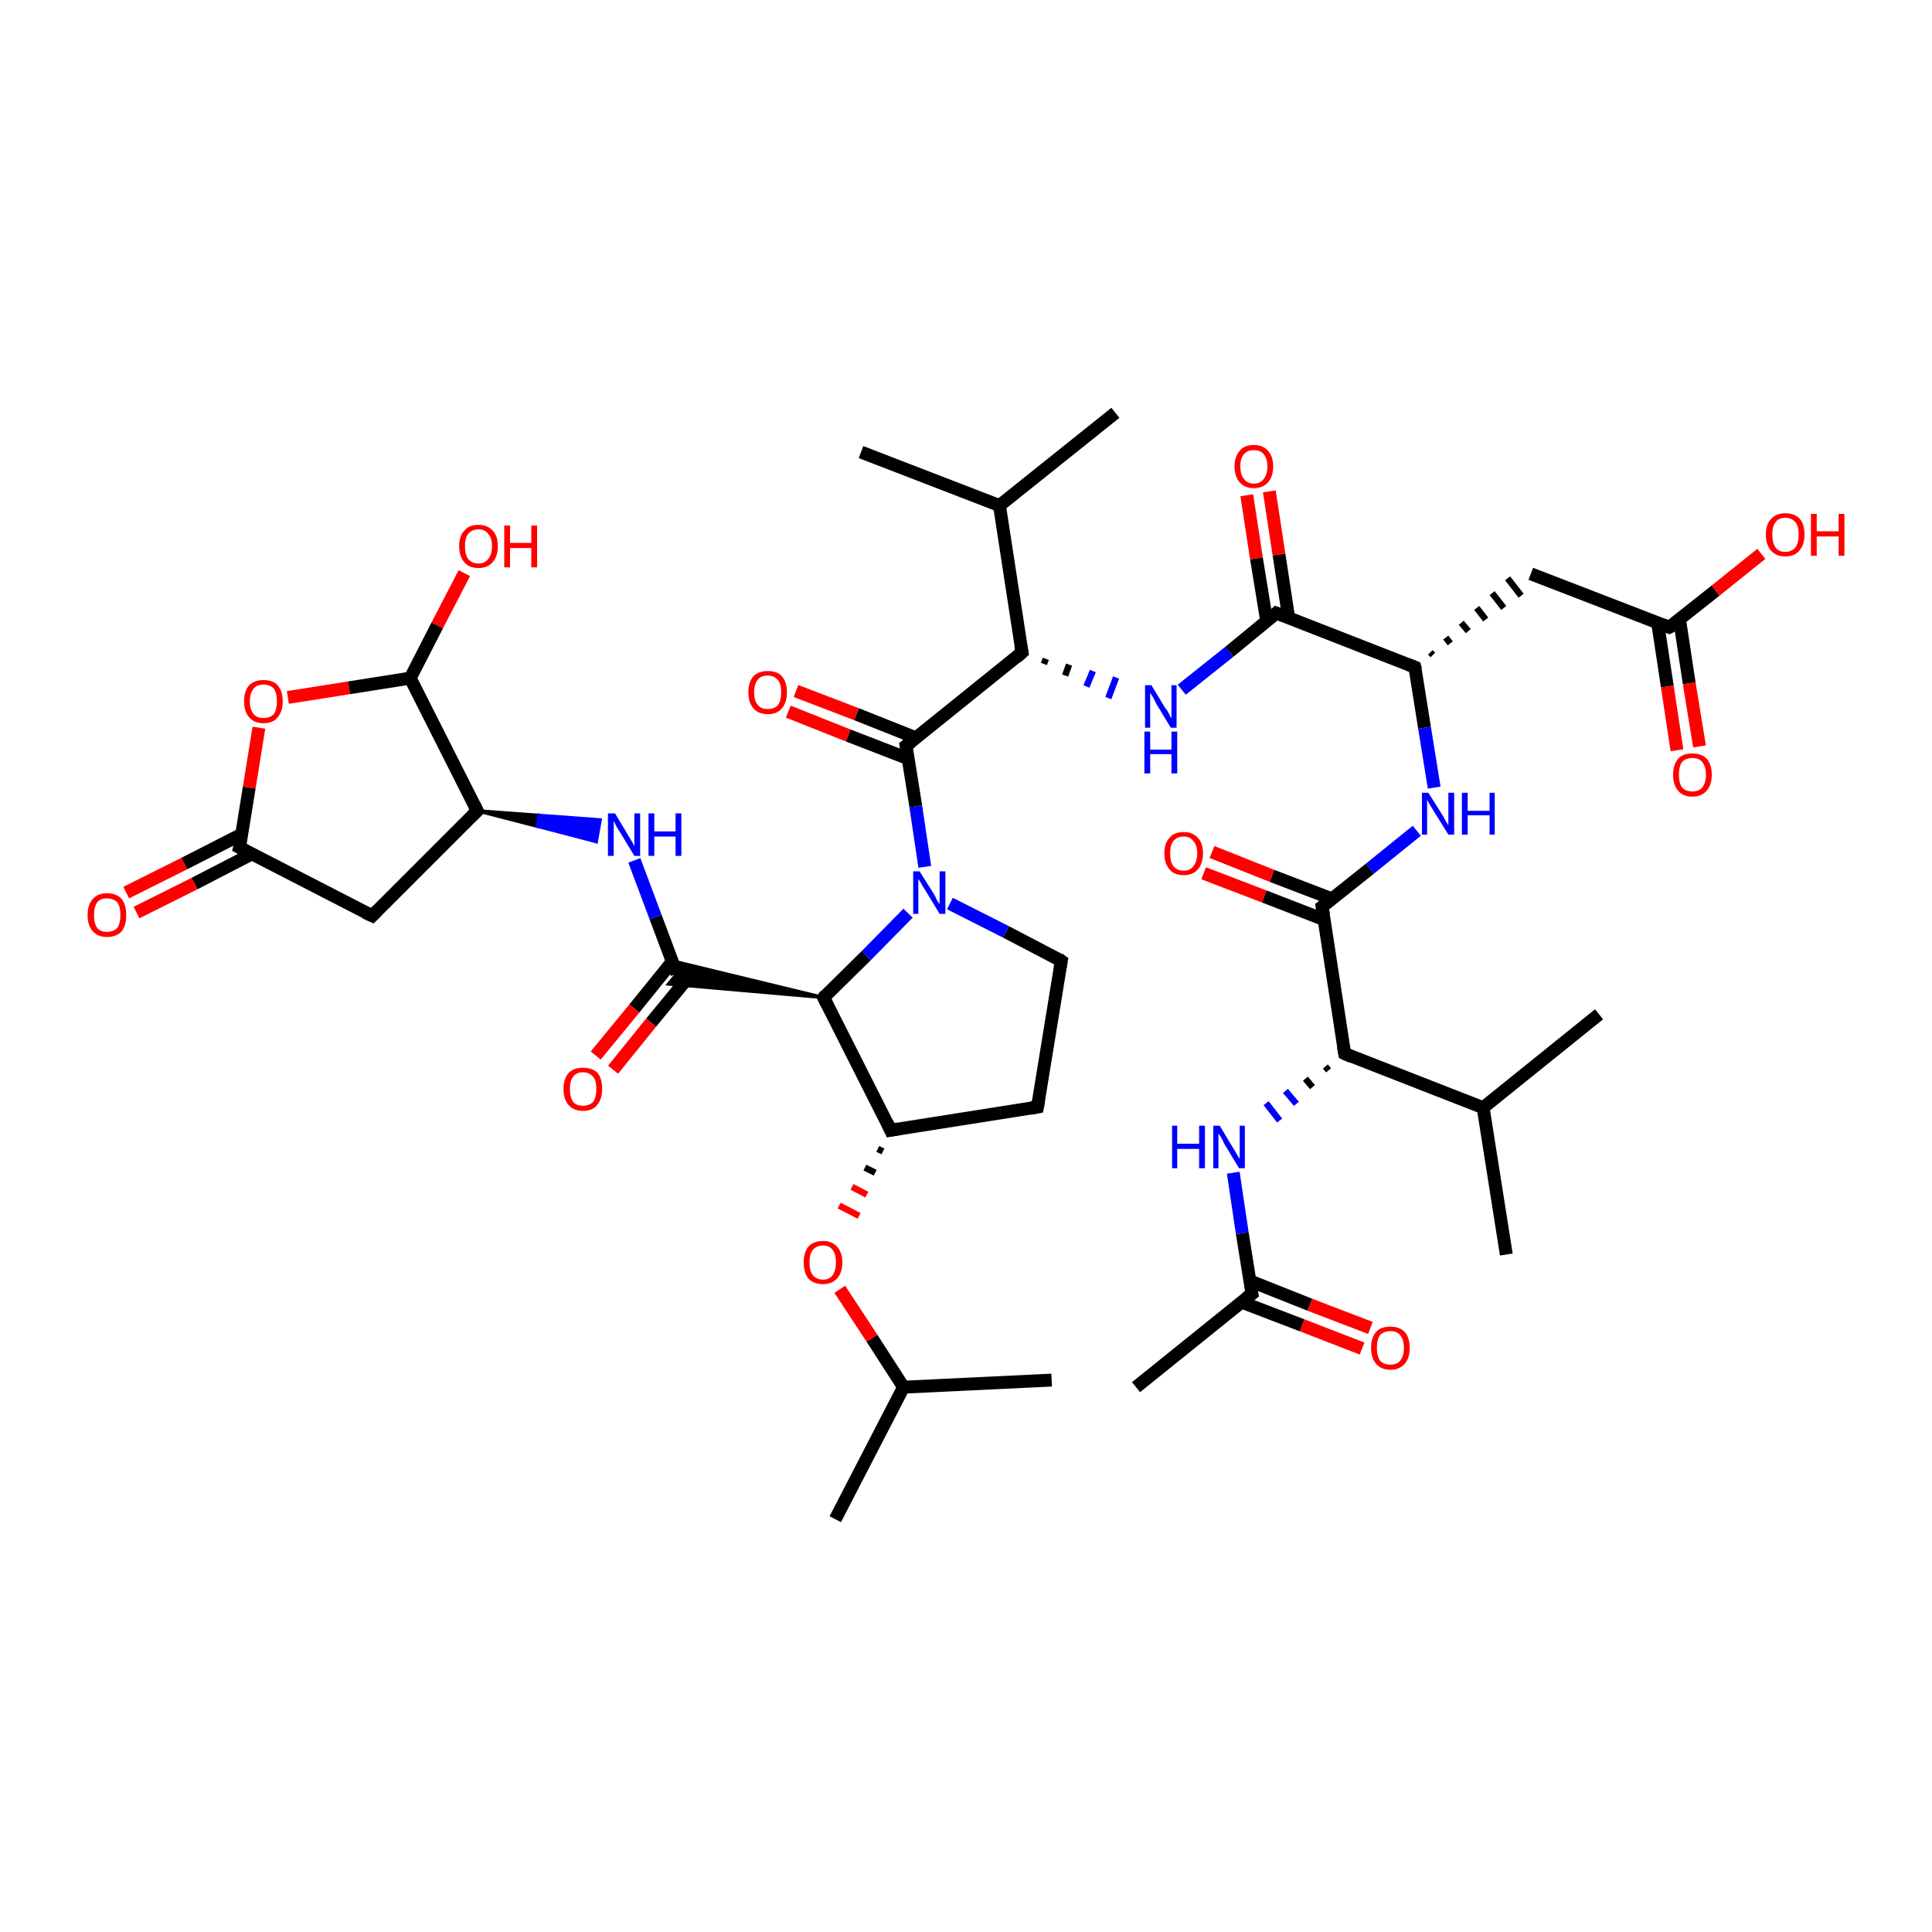 <?xml version='1.0' encoding='iso-8859-1'?>
<svg version='1.1' baseProfile='full'
              xmlns='http://www.w3.org/2000/svg'
                      xmlns:rdkit='http://www.rdkit.org/xml'
                      xmlns:xlink='http://www.w3.org/1999/xlink'
                  xml:space='preserve'
width='300px' height='300px' viewBox='0 0 300 300'>
<!-- END OF HEADER -->
<rect style='opacity:1.0;fill:#FFFFFF;stroke:none' width='300.0' height='300.0' x='0.0' y='0.0'> </rect>
<path class='bond-0 atom-0 atom-1' d='M 129.7,235.9 L 140.3,215.4' style='fill:none;fill-rule:evenodd;stroke:#000000;stroke-width:2.0px;stroke-linecap:butt;stroke-linejoin:miter;stroke-opacity:1' />
<path class='bond-1 atom-1 atom-2' d='M 140.3,215.4 L 163.3,214.3' style='fill:none;fill-rule:evenodd;stroke:#000000;stroke-width:2.0px;stroke-linecap:butt;stroke-linejoin:miter;stroke-opacity:1' />
<path class='bond-2 atom-1 atom-3' d='M 140.3,215.4 L 135.4,207.8' style='fill:none;fill-rule:evenodd;stroke:#000000;stroke-width:2.0px;stroke-linecap:butt;stroke-linejoin:miter;stroke-opacity:1' />
<path class='bond-2 atom-1 atom-3' d='M 135.4,207.8 L 130.4,200.2' style='fill:none;fill-rule:evenodd;stroke:#FF0000;stroke-width:2.0px;stroke-linecap:butt;stroke-linejoin:miter;stroke-opacity:1' />
<path class='bond-3 atom-4 atom-3' d='M 136.3,178.4 L 137.1,178.8' style='fill:none;fill-rule:evenodd;stroke:#000000;stroke-width:1.0px;stroke-linecap:butt;stroke-linejoin:miter;stroke-opacity:1' />
<path class='bond-3 atom-4 atom-3' d='M 134.3,181.3 L 135.9,182.1' style='fill:none;fill-rule:evenodd;stroke:#000000;stroke-width:1.0px;stroke-linecap:butt;stroke-linejoin:miter;stroke-opacity:1' />
<path class='bond-3 atom-4 atom-3' d='M 132.3,184.3 L 134.6,185.5' style='fill:none;fill-rule:evenodd;stroke:#FF0000;stroke-width:1.0px;stroke-linecap:butt;stroke-linejoin:miter;stroke-opacity:1' />
<path class='bond-3 atom-4 atom-3' d='M 130.3,187.2 L 133.4,188.8' style='fill:none;fill-rule:evenodd;stroke:#FF0000;stroke-width:1.0px;stroke-linecap:butt;stroke-linejoin:miter;stroke-opacity:1' />
<path class='bond-4 atom-4 atom-5' d='M 138.3,175.5 L 161.1,171.9' style='fill:none;fill-rule:evenodd;stroke:#000000;stroke-width:2.0px;stroke-linecap:butt;stroke-linejoin:miter;stroke-opacity:1' />
<path class='bond-5 atom-5 atom-6' d='M 161.1,171.9 L 164.8,149.2' style='fill:none;fill-rule:evenodd;stroke:#000000;stroke-width:2.0px;stroke-linecap:butt;stroke-linejoin:miter;stroke-opacity:1' />
<path class='bond-6 atom-6 atom-7' d='M 164.8,149.2 L 156.2,144.7' style='fill:none;fill-rule:evenodd;stroke:#000000;stroke-width:2.0px;stroke-linecap:butt;stroke-linejoin:miter;stroke-opacity:1' />
<path class='bond-6 atom-6 atom-7' d='M 156.2,144.7 L 147.5,140.3' style='fill:none;fill-rule:evenodd;stroke:#0000FF;stroke-width:2.0px;stroke-linecap:butt;stroke-linejoin:miter;stroke-opacity:1' />
<path class='bond-7 atom-7 atom-8' d='M 141.0,141.8 L 134.5,148.4' style='fill:none;fill-rule:evenodd;stroke:#0000FF;stroke-width:2.0px;stroke-linecap:butt;stroke-linejoin:miter;stroke-opacity:1' />
<path class='bond-7 atom-7 atom-8' d='M 134.5,148.4 L 127.9,154.9' style='fill:none;fill-rule:evenodd;stroke:#000000;stroke-width:2.0px;stroke-linecap:butt;stroke-linejoin:miter;stroke-opacity:1' />
<path class='bond-8 atom-8 atom-9' d='M 127.9,154.9 L 103.8,152.8 L 105.1,151.2 Z' style='fill:#000000;fill-rule:evenodd;fill-opacity:1;stroke:#000000;stroke-width:0.5px;stroke-linecap:butt;stroke-linejoin:miter;stroke-opacity:1;' />
<path class='bond-8 atom-8 atom-9' d='M 127.9,154.9 L 105.1,151.2 L 104.4,149.2 Z' style='fill:#000000;fill-rule:evenodd;fill-opacity:1;stroke:#000000;stroke-width:0.5px;stroke-linecap:butt;stroke-linejoin:miter;stroke-opacity:1;' />
<path class='bond-9 atom-9 atom-10' d='M 104.4,149.3 L 98.5,156.6' style='fill:none;fill-rule:evenodd;stroke:#000000;stroke-width:2.0px;stroke-linecap:butt;stroke-linejoin:miter;stroke-opacity:1' />
<path class='bond-9 atom-9 atom-10' d='M 98.5,156.6 L 92.5,163.9' style='fill:none;fill-rule:evenodd;stroke:#FF0000;stroke-width:2.0px;stroke-linecap:butt;stroke-linejoin:miter;stroke-opacity:1' />
<path class='bond-9 atom-9 atom-10' d='M 107.1,151.5 L 101.1,158.8' style='fill:none;fill-rule:evenodd;stroke:#000000;stroke-width:2.0px;stroke-linecap:butt;stroke-linejoin:miter;stroke-opacity:1' />
<path class='bond-9 atom-9 atom-10' d='M 101.1,158.8 L 95.2,166.1' style='fill:none;fill-rule:evenodd;stroke:#FF0000;stroke-width:2.0px;stroke-linecap:butt;stroke-linejoin:miter;stroke-opacity:1' />
<path class='bond-10 atom-9 atom-11' d='M 105.1,151.2 L 101.8,142.4' style='fill:none;fill-rule:evenodd;stroke:#000000;stroke-width:2.0px;stroke-linecap:butt;stroke-linejoin:miter;stroke-opacity:1' />
<path class='bond-10 atom-9 atom-11' d='M 101.8,142.4 L 98.5,133.6' style='fill:none;fill-rule:evenodd;stroke:#0000FF;stroke-width:2.0px;stroke-linecap:butt;stroke-linejoin:miter;stroke-opacity:1' />
<path class='bond-11 atom-12 atom-11' d='M 74.1,125.9 L 83.7,126.6 L 83.4,128.3 Z' style='fill:#000000;fill-rule:evenodd;fill-opacity:1;stroke:#000000;stroke-width:0.5px;stroke-linecap:butt;stroke-linejoin:miter;stroke-opacity:1;' />
<path class='bond-11 atom-12 atom-11' d='M 83.7,126.6 L 92.6,130.7 L 93.2,127.3 Z' style='fill:#0000FF;fill-rule:evenodd;fill-opacity:1;stroke:#0000FF;stroke-width:0.5px;stroke-linecap:butt;stroke-linejoin:miter;stroke-opacity:1;' />
<path class='bond-11 atom-12 atom-11' d='M 83.7,126.6 L 83.4,128.3 L 92.6,130.7 Z' style='fill:#0000FF;fill-rule:evenodd;fill-opacity:1;stroke:#0000FF;stroke-width:0.5px;stroke-linecap:butt;stroke-linejoin:miter;stroke-opacity:1;' />
<path class='bond-12 atom-12 atom-13' d='M 74.1,125.9 L 57.8,142.2' style='fill:none;fill-rule:evenodd;stroke:#000000;stroke-width:2.0px;stroke-linecap:butt;stroke-linejoin:miter;stroke-opacity:1' />
<path class='bond-13 atom-13 atom-14' d='M 57.8,142.2 L 37.2,131.6' style='fill:none;fill-rule:evenodd;stroke:#000000;stroke-width:2.0px;stroke-linecap:butt;stroke-linejoin:miter;stroke-opacity:1' />
<path class='bond-14 atom-14 atom-15' d='M 37.6,129.5 L 28.6,134.1' style='fill:none;fill-rule:evenodd;stroke:#000000;stroke-width:2.0px;stroke-linecap:butt;stroke-linejoin:miter;stroke-opacity:1' />
<path class='bond-14 atom-14 atom-15' d='M 28.6,134.1 L 19.6,138.6' style='fill:none;fill-rule:evenodd;stroke:#FF0000;stroke-width:2.0px;stroke-linecap:butt;stroke-linejoin:miter;stroke-opacity:1' />
<path class='bond-14 atom-14 atom-15' d='M 39.1,132.6 L 30.2,137.2' style='fill:none;fill-rule:evenodd;stroke:#000000;stroke-width:2.0px;stroke-linecap:butt;stroke-linejoin:miter;stroke-opacity:1' />
<path class='bond-14 atom-14 atom-15' d='M 30.2,137.2 L 21.2,141.7' style='fill:none;fill-rule:evenodd;stroke:#FF0000;stroke-width:2.0px;stroke-linecap:butt;stroke-linejoin:miter;stroke-opacity:1' />
<path class='bond-15 atom-14 atom-16' d='M 37.2,131.6 L 38.7,122.3' style='fill:none;fill-rule:evenodd;stroke:#000000;stroke-width:2.0px;stroke-linecap:butt;stroke-linejoin:miter;stroke-opacity:1' />
<path class='bond-15 atom-14 atom-16' d='M 38.7,122.3 L 40.2,113.0' style='fill:none;fill-rule:evenodd;stroke:#FF0000;stroke-width:2.0px;stroke-linecap:butt;stroke-linejoin:miter;stroke-opacity:1' />
<path class='bond-16 atom-16 atom-17' d='M 44.7,108.3 L 54.2,106.8' style='fill:none;fill-rule:evenodd;stroke:#FF0000;stroke-width:2.0px;stroke-linecap:butt;stroke-linejoin:miter;stroke-opacity:1' />
<path class='bond-16 atom-16 atom-17' d='M 54.2,106.8 L 63.7,105.3' style='fill:none;fill-rule:evenodd;stroke:#000000;stroke-width:2.0px;stroke-linecap:butt;stroke-linejoin:miter;stroke-opacity:1' />
<path class='bond-17 atom-17 atom-18' d='M 63.7,105.3 L 67.9,97.1' style='fill:none;fill-rule:evenodd;stroke:#000000;stroke-width:2.0px;stroke-linecap:butt;stroke-linejoin:miter;stroke-opacity:1' />
<path class='bond-17 atom-17 atom-18' d='M 67.9,97.1 L 72.1,89.0' style='fill:none;fill-rule:evenodd;stroke:#FF0000;stroke-width:2.0px;stroke-linecap:butt;stroke-linejoin:miter;stroke-opacity:1' />
<path class='bond-18 atom-7 atom-19' d='M 143.6,134.6 L 142.2,125.2' style='fill:none;fill-rule:evenodd;stroke:#0000FF;stroke-width:2.0px;stroke-linecap:butt;stroke-linejoin:miter;stroke-opacity:1' />
<path class='bond-18 atom-7 atom-19' d='M 142.2,125.2 L 140.7,115.8' style='fill:none;fill-rule:evenodd;stroke:#000000;stroke-width:2.0px;stroke-linecap:butt;stroke-linejoin:miter;stroke-opacity:1' />
<path class='bond-19 atom-19 atom-20' d='M 142.3,114.6 L 133.0,110.9' style='fill:none;fill-rule:evenodd;stroke:#000000;stroke-width:2.0px;stroke-linecap:butt;stroke-linejoin:miter;stroke-opacity:1' />
<path class='bond-19 atom-19 atom-20' d='M 133.0,110.9 L 123.6,107.3' style='fill:none;fill-rule:evenodd;stroke:#FF0000;stroke-width:2.0px;stroke-linecap:butt;stroke-linejoin:miter;stroke-opacity:1' />
<path class='bond-19 atom-19 atom-20' d='M 141.0,117.8 L 131.7,114.2' style='fill:none;fill-rule:evenodd;stroke:#000000;stroke-width:2.0px;stroke-linecap:butt;stroke-linejoin:miter;stroke-opacity:1' />
<path class='bond-19 atom-19 atom-20' d='M 131.7,114.2 L 122.4,110.5' style='fill:none;fill-rule:evenodd;stroke:#FF0000;stroke-width:2.0px;stroke-linecap:butt;stroke-linejoin:miter;stroke-opacity:1' />
<path class='bond-20 atom-19 atom-21' d='M 140.7,115.8 L 158.7,101.3' style='fill:none;fill-rule:evenodd;stroke:#000000;stroke-width:2.0px;stroke-linecap:butt;stroke-linejoin:miter;stroke-opacity:1' />
<path class='bond-21 atom-21 atom-22' d='M 162.1,103.1 L 162.4,102.3' style='fill:none;fill-rule:evenodd;stroke:#000000;stroke-width:1.0px;stroke-linecap:butt;stroke-linejoin:miter;stroke-opacity:1' />
<path class='bond-21 atom-21 atom-22' d='M 165.4,104.9 L 166.0,103.2' style='fill:none;fill-rule:evenodd;stroke:#000000;stroke-width:1.0px;stroke-linecap:butt;stroke-linejoin:miter;stroke-opacity:1' />
<path class='bond-21 atom-21 atom-22' d='M 168.7,106.6 L 169.7,104.2' style='fill:none;fill-rule:evenodd;stroke:#0000FF;stroke-width:1.0px;stroke-linecap:butt;stroke-linejoin:miter;stroke-opacity:1' />
<path class='bond-21 atom-21 atom-22' d='M 172.1,108.4 L 173.3,105.2' style='fill:none;fill-rule:evenodd;stroke:#0000FF;stroke-width:1.0px;stroke-linecap:butt;stroke-linejoin:miter;stroke-opacity:1' />
<path class='bond-22 atom-22 atom-23' d='M 183.5,107.1 L 190.9,101.2' style='fill:none;fill-rule:evenodd;stroke:#0000FF;stroke-width:2.0px;stroke-linecap:butt;stroke-linejoin:miter;stroke-opacity:1' />
<path class='bond-22 atom-22 atom-23' d='M 190.9,101.2 L 198.2,95.2' style='fill:none;fill-rule:evenodd;stroke:#000000;stroke-width:2.0px;stroke-linecap:butt;stroke-linejoin:miter;stroke-opacity:1' />
<path class='bond-23 atom-23 atom-24' d='M 200.1,95.9 L 198.6,86.1' style='fill:none;fill-rule:evenodd;stroke:#000000;stroke-width:2.0px;stroke-linecap:butt;stroke-linejoin:miter;stroke-opacity:1' />
<path class='bond-23 atom-23 atom-24' d='M 198.6,86.1 L 197.1,76.3' style='fill:none;fill-rule:evenodd;stroke:#FF0000;stroke-width:2.0px;stroke-linecap:butt;stroke-linejoin:miter;stroke-opacity:1' />
<path class='bond-23 atom-23 atom-24' d='M 196.7,96.5 L 195.1,86.7' style='fill:none;fill-rule:evenodd;stroke:#000000;stroke-width:2.0px;stroke-linecap:butt;stroke-linejoin:miter;stroke-opacity:1' />
<path class='bond-23 atom-23 atom-24' d='M 195.1,86.7 L 193.6,76.9' style='fill:none;fill-rule:evenodd;stroke:#FF0000;stroke-width:2.0px;stroke-linecap:butt;stroke-linejoin:miter;stroke-opacity:1' />
<path class='bond-24 atom-23 atom-25' d='M 198.2,95.2 L 219.7,103.6' style='fill:none;fill-rule:evenodd;stroke:#000000;stroke-width:2.0px;stroke-linecap:butt;stroke-linejoin:miter;stroke-opacity:1' />
<path class='bond-25 atom-25 atom-26' d='M 222.5,101.7 L 222.1,101.3' style='fill:none;fill-rule:evenodd;stroke:#000000;stroke-width:1.0px;stroke-linecap:butt;stroke-linejoin:miter;stroke-opacity:1' />
<path class='bond-25 atom-25 atom-26' d='M 225.2,99.9 L 224.5,99.0' style='fill:none;fill-rule:evenodd;stroke:#000000;stroke-width:1.0px;stroke-linecap:butt;stroke-linejoin:miter;stroke-opacity:1' />
<path class='bond-25 atom-25 atom-26' d='M 228.0,98.0 L 226.9,96.7' style='fill:none;fill-rule:evenodd;stroke:#000000;stroke-width:1.0px;stroke-linecap:butt;stroke-linejoin:miter;stroke-opacity:1' />
<path class='bond-25 atom-25 atom-26' d='M 230.7,96.2 L 229.3,94.4' style='fill:none;fill-rule:evenodd;stroke:#000000;stroke-width:1.0px;stroke-linecap:butt;stroke-linejoin:miter;stroke-opacity:1' />
<path class='bond-25 atom-25 atom-26' d='M 233.5,94.4 L 231.7,92.1' style='fill:none;fill-rule:evenodd;stroke:#000000;stroke-width:1.0px;stroke-linecap:butt;stroke-linejoin:miter;stroke-opacity:1' />
<path class='bond-25 atom-25 atom-26' d='M 236.2,92.5 L 234.1,89.8' style='fill:none;fill-rule:evenodd;stroke:#000000;stroke-width:1.0px;stroke-linecap:butt;stroke-linejoin:miter;stroke-opacity:1' />
<path class='bond-26 atom-26 atom-27' d='M 237.7,89.1 L 259.2,97.4' style='fill:none;fill-rule:evenodd;stroke:#000000;stroke-width:2.0px;stroke-linecap:butt;stroke-linejoin:miter;stroke-opacity:1' />
<path class='bond-27 atom-27 atom-28' d='M 259.2,97.4 L 266.4,91.7' style='fill:none;fill-rule:evenodd;stroke:#000000;stroke-width:2.0px;stroke-linecap:butt;stroke-linejoin:miter;stroke-opacity:1' />
<path class='bond-27 atom-27 atom-28' d='M 266.4,91.7 L 273.5,86.0' style='fill:none;fill-rule:evenodd;stroke:#FF0000;stroke-width:2.0px;stroke-linecap:butt;stroke-linejoin:miter;stroke-opacity:1' />
<path class='bond-28 atom-27 atom-29' d='M 257.4,96.7 L 258.9,106.6' style='fill:none;fill-rule:evenodd;stroke:#000000;stroke-width:2.0px;stroke-linecap:butt;stroke-linejoin:miter;stroke-opacity:1' />
<path class='bond-28 atom-27 atom-29' d='M 258.9,106.6 L 260.4,116.5' style='fill:none;fill-rule:evenodd;stroke:#FF0000;stroke-width:2.0px;stroke-linecap:butt;stroke-linejoin:miter;stroke-opacity:1' />
<path class='bond-28 atom-27 atom-29' d='M 260.8,96.2 L 262.3,106.1' style='fill:none;fill-rule:evenodd;stroke:#000000;stroke-width:2.0px;stroke-linecap:butt;stroke-linejoin:miter;stroke-opacity:1' />
<path class='bond-28 atom-27 atom-29' d='M 262.3,106.1 L 263.9,115.9' style='fill:none;fill-rule:evenodd;stroke:#FF0000;stroke-width:2.0px;stroke-linecap:butt;stroke-linejoin:miter;stroke-opacity:1' />
<path class='bond-29 atom-25 atom-30' d='M 219.7,103.6 L 221.2,113.0' style='fill:none;fill-rule:evenodd;stroke:#000000;stroke-width:2.0px;stroke-linecap:butt;stroke-linejoin:miter;stroke-opacity:1' />
<path class='bond-29 atom-25 atom-30' d='M 221.2,113.0 L 222.7,122.3' style='fill:none;fill-rule:evenodd;stroke:#0000FF;stroke-width:2.0px;stroke-linecap:butt;stroke-linejoin:miter;stroke-opacity:1' />
<path class='bond-30 atom-30 atom-31' d='M 220.0,129.0 L 212.7,134.9' style='fill:none;fill-rule:evenodd;stroke:#0000FF;stroke-width:2.0px;stroke-linecap:butt;stroke-linejoin:miter;stroke-opacity:1' />
<path class='bond-30 atom-30 atom-31' d='M 212.7,134.9 L 205.3,140.8' style='fill:none;fill-rule:evenodd;stroke:#000000;stroke-width:2.0px;stroke-linecap:butt;stroke-linejoin:miter;stroke-opacity:1' />
<path class='bond-31 atom-31 atom-32' d='M 206.9,139.6 L 197.5,136.0' style='fill:none;fill-rule:evenodd;stroke:#000000;stroke-width:2.0px;stroke-linecap:butt;stroke-linejoin:miter;stroke-opacity:1' />
<path class='bond-31 atom-31 atom-32' d='M 197.5,136.0 L 188.2,132.3' style='fill:none;fill-rule:evenodd;stroke:#FF0000;stroke-width:2.0px;stroke-linecap:butt;stroke-linejoin:miter;stroke-opacity:1' />
<path class='bond-31 atom-31 atom-32' d='M 205.6,142.8 L 196.3,139.2' style='fill:none;fill-rule:evenodd;stroke:#000000;stroke-width:2.0px;stroke-linecap:butt;stroke-linejoin:miter;stroke-opacity:1' />
<path class='bond-31 atom-31 atom-32' d='M 196.3,139.2 L 186.9,135.6' style='fill:none;fill-rule:evenodd;stroke:#FF0000;stroke-width:2.0px;stroke-linecap:butt;stroke-linejoin:miter;stroke-opacity:1' />
<path class='bond-32 atom-31 atom-33' d='M 205.3,140.8 L 208.8,163.6' style='fill:none;fill-rule:evenodd;stroke:#000000;stroke-width:2.0px;stroke-linecap:butt;stroke-linejoin:miter;stroke-opacity:1' />
<path class='bond-33 atom-33 atom-34' d='M 205.8,165.6 L 206.3,166.2' style='fill:none;fill-rule:evenodd;stroke:#000000;stroke-width:1.0px;stroke-linecap:butt;stroke-linejoin:miter;stroke-opacity:1' />
<path class='bond-33 atom-33 atom-34' d='M 202.7,167.5 L 203.8,168.8' style='fill:none;fill-rule:evenodd;stroke:#000000;stroke-width:1.0px;stroke-linecap:butt;stroke-linejoin:miter;stroke-opacity:1' />
<path class='bond-33 atom-33 atom-34' d='M 199.6,169.4 L 201.3,171.4' style='fill:none;fill-rule:evenodd;stroke:#0000FF;stroke-width:1.0px;stroke-linecap:butt;stroke-linejoin:miter;stroke-opacity:1' />
<path class='bond-33 atom-33 atom-34' d='M 196.6,171.3 L 198.7,174.0' style='fill:none;fill-rule:evenodd;stroke:#0000FF;stroke-width:1.0px;stroke-linecap:butt;stroke-linejoin:miter;stroke-opacity:1' />
<path class='bond-34 atom-34 atom-35' d='M 191.5,182.1 L 192.9,191.5' style='fill:none;fill-rule:evenodd;stroke:#0000FF;stroke-width:2.0px;stroke-linecap:butt;stroke-linejoin:miter;stroke-opacity:1' />
<path class='bond-34 atom-34 atom-35' d='M 192.9,191.5 L 194.4,200.9' style='fill:none;fill-rule:evenodd;stroke:#000000;stroke-width:2.0px;stroke-linecap:butt;stroke-linejoin:miter;stroke-opacity:1' />
<path class='bond-35 atom-35 atom-36' d='M 194.4,200.9 L 176.4,215.4' style='fill:none;fill-rule:evenodd;stroke:#000000;stroke-width:2.0px;stroke-linecap:butt;stroke-linejoin:miter;stroke-opacity:1' />
<path class='bond-36 atom-35 atom-37' d='M 192.8,202.2 L 202.2,205.8' style='fill:none;fill-rule:evenodd;stroke:#000000;stroke-width:2.0px;stroke-linecap:butt;stroke-linejoin:miter;stroke-opacity:1' />
<path class='bond-36 atom-35 atom-37' d='M 202.2,205.8 L 211.5,209.4' style='fill:none;fill-rule:evenodd;stroke:#FF0000;stroke-width:2.0px;stroke-linecap:butt;stroke-linejoin:miter;stroke-opacity:1' />
<path class='bond-36 atom-35 atom-37' d='M 194.1,198.9 L 203.4,202.6' style='fill:none;fill-rule:evenodd;stroke:#000000;stroke-width:2.0px;stroke-linecap:butt;stroke-linejoin:miter;stroke-opacity:1' />
<path class='bond-36 atom-35 atom-37' d='M 203.4,202.6 L 212.8,206.2' style='fill:none;fill-rule:evenodd;stroke:#FF0000;stroke-width:2.0px;stroke-linecap:butt;stroke-linejoin:miter;stroke-opacity:1' />
<path class='bond-37 atom-33 atom-38' d='M 208.8,163.6 L 230.3,172.0' style='fill:none;fill-rule:evenodd;stroke:#000000;stroke-width:2.0px;stroke-linecap:butt;stroke-linejoin:miter;stroke-opacity:1' />
<path class='bond-38 atom-38 atom-39' d='M 230.3,172.0 L 248.3,157.5' style='fill:none;fill-rule:evenodd;stroke:#000000;stroke-width:2.0px;stroke-linecap:butt;stroke-linejoin:miter;stroke-opacity:1' />
<path class='bond-39 atom-38 atom-40' d='M 230.3,172.0 L 233.9,194.8' style='fill:none;fill-rule:evenodd;stroke:#000000;stroke-width:2.0px;stroke-linecap:butt;stroke-linejoin:miter;stroke-opacity:1' />
<path class='bond-40 atom-21 atom-41' d='M 158.7,101.3 L 155.2,78.5' style='fill:none;fill-rule:evenodd;stroke:#000000;stroke-width:2.0px;stroke-linecap:butt;stroke-linejoin:miter;stroke-opacity:1' />
<path class='bond-41 atom-41 atom-42' d='M 155.2,78.5 L 173.2,64.1' style='fill:none;fill-rule:evenodd;stroke:#000000;stroke-width:2.0px;stroke-linecap:butt;stroke-linejoin:miter;stroke-opacity:1' />
<path class='bond-42 atom-41 atom-43' d='M 155.2,78.5 L 133.7,70.2' style='fill:none;fill-rule:evenodd;stroke:#000000;stroke-width:2.0px;stroke-linecap:butt;stroke-linejoin:miter;stroke-opacity:1' />
<path class='bond-43 atom-8 atom-4' d='M 127.9,154.9 L 138.3,175.5' style='fill:none;fill-rule:evenodd;stroke:#000000;stroke-width:2.0px;stroke-linecap:butt;stroke-linejoin:miter;stroke-opacity:1' />
<path class='bond-44 atom-17 atom-12' d='M 63.7,105.3 L 74.1,125.9' style='fill:none;fill-rule:evenodd;stroke:#000000;stroke-width:2.0px;stroke-linecap:butt;stroke-linejoin:miter;stroke-opacity:1' />
<path d='M 139.4,175.3 L 138.3,175.5 L 137.8,174.4' style='fill:none;stroke:#000000;stroke-width:2.0px;stroke-linecap:butt;stroke-linejoin:miter;stroke-opacity:1;' />
<path d='M 160.0,172.1 L 161.1,171.9 L 161.3,170.8' style='fill:none;stroke:#000000;stroke-width:2.0px;stroke-linecap:butt;stroke-linejoin:miter;stroke-opacity:1;' />
<path d='M 164.6,150.3 L 164.8,149.2 L 164.4,148.9' style='fill:none;stroke:#000000;stroke-width:2.0px;stroke-linecap:butt;stroke-linejoin:miter;stroke-opacity:1;' />
<path d='M 128.2,154.5 L 127.9,154.9 L 128.4,155.9' style='fill:none;stroke:#000000;stroke-width:2.0px;stroke-linecap:butt;stroke-linejoin:miter;stroke-opacity:1;' />
<path d='M 73.3,126.7 L 74.1,125.9 L 73.6,124.9' style='fill:none;stroke:#000000;stroke-width:2.0px;stroke-linecap:butt;stroke-linejoin:miter;stroke-opacity:1;' />
<path d='M 58.6,141.4 L 57.8,142.2 L 56.7,141.7' style='fill:none;stroke:#000000;stroke-width:2.0px;stroke-linecap:butt;stroke-linejoin:miter;stroke-opacity:1;' />
<path d='M 38.3,132.2 L 37.2,131.6 L 37.3,131.2' style='fill:none;stroke:#000000;stroke-width:2.0px;stroke-linecap:butt;stroke-linejoin:miter;stroke-opacity:1;' />
<path d='M 140.8,116.3 L 140.7,115.8 L 141.6,115.1' style='fill:none;stroke:#000000;stroke-width:2.0px;stroke-linecap:butt;stroke-linejoin:miter;stroke-opacity:1;' />
<path d='M 157.8,102.1 L 158.7,101.3 L 158.5,100.2' style='fill:none;stroke:#000000;stroke-width:2.0px;stroke-linecap:butt;stroke-linejoin:miter;stroke-opacity:1;' />
<path d='M 197.9,95.5 L 198.2,95.2 L 199.3,95.6' style='fill:none;stroke:#000000;stroke-width:2.0px;stroke-linecap:butt;stroke-linejoin:miter;stroke-opacity:1;' />
<path d='M 218.7,103.2 L 219.7,103.6 L 219.8,104.0' style='fill:none;stroke:#000000;stroke-width:2.0px;stroke-linecap:butt;stroke-linejoin:miter;stroke-opacity:1;' />
<path d='M 258.2,97.0 L 259.2,97.4 L 259.6,97.2' style='fill:none;stroke:#000000;stroke-width:2.0px;stroke-linecap:butt;stroke-linejoin:miter;stroke-opacity:1;' />
<path d='M 205.7,140.5 L 205.3,140.8 L 205.5,142.0' style='fill:none;stroke:#000000;stroke-width:2.0px;stroke-linecap:butt;stroke-linejoin:miter;stroke-opacity:1;' />
<path d='M 208.6,162.5 L 208.8,163.6 L 209.9,164.1' style='fill:none;stroke:#000000;stroke-width:2.0px;stroke-linecap:butt;stroke-linejoin:miter;stroke-opacity:1;' />
<path d='M 194.3,200.4 L 194.4,200.9 L 193.5,201.6' style='fill:none;stroke:#000000;stroke-width:2.0px;stroke-linecap:butt;stroke-linejoin:miter;stroke-opacity:1;' />
<path class='atom-3' d='M 124.8 196.0
Q 124.8 194.5, 125.5 193.6
Q 126.3 192.7, 127.8 192.7
Q 129.2 192.7, 130.0 193.6
Q 130.8 194.5, 130.8 196.0
Q 130.8 197.6, 130.0 198.5
Q 129.2 199.4, 127.8 199.4
Q 126.3 199.4, 125.5 198.5
Q 124.8 197.6, 124.8 196.0
M 127.8 198.7
Q 128.8 198.7, 129.3 198.0
Q 129.8 197.3, 129.8 196.0
Q 129.8 194.7, 129.3 194.1
Q 128.8 193.4, 127.8 193.4
Q 126.8 193.4, 126.2 194.1
Q 125.7 194.7, 125.7 196.0
Q 125.7 197.3, 126.2 198.0
Q 126.8 198.7, 127.8 198.7
' fill='#FF0000'/>
<path class='atom-7' d='M 142.8 135.3
L 145.0 138.8
Q 145.2 139.1, 145.5 139.8
Q 145.9 140.4, 145.9 140.4
L 145.9 135.3
L 146.8 135.3
L 146.8 141.9
L 145.9 141.9
L 143.6 138.1
Q 143.3 137.7, 143.0 137.1
Q 142.7 136.6, 142.6 136.5
L 142.6 141.9
L 141.8 141.9
L 141.8 135.3
L 142.8 135.3
' fill='#0000FF'/>
<path class='atom-10' d='M 87.5 169.1
Q 87.5 167.5, 88.3 166.6
Q 89.1 165.8, 90.5 165.8
Q 92.0 165.8, 92.8 166.6
Q 93.5 167.5, 93.5 169.1
Q 93.5 170.7, 92.7 171.6
Q 92.0 172.5, 90.5 172.5
Q 89.1 172.5, 88.3 171.6
Q 87.5 170.7, 87.5 169.1
M 90.5 171.7
Q 91.5 171.7, 92.1 171.1
Q 92.6 170.4, 92.6 169.1
Q 92.6 167.8, 92.1 167.2
Q 91.5 166.5, 90.5 166.5
Q 89.5 166.5, 89.0 167.2
Q 88.5 167.8, 88.5 169.1
Q 88.5 170.4, 89.0 171.1
Q 89.5 171.7, 90.5 171.7
' fill='#FF0000'/>
<path class='atom-11' d='M 95.5 126.3
L 97.6 129.8
Q 97.8 130.1, 98.2 130.8
Q 98.5 131.4, 98.5 131.4
L 98.5 126.3
L 99.4 126.3
L 99.4 132.9
L 98.5 132.9
L 96.2 129.1
Q 95.9 128.7, 95.6 128.1
Q 95.4 127.6, 95.3 127.5
L 95.3 132.9
L 94.4 132.9
L 94.4 126.3
L 95.5 126.3
' fill='#0000FF'/>
<path class='atom-11' d='M 100.7 126.3
L 101.6 126.3
L 101.6 129.1
L 104.9 129.1
L 104.9 126.3
L 105.8 126.3
L 105.8 132.9
L 104.9 132.9
L 104.9 129.9
L 101.6 129.9
L 101.6 132.9
L 100.7 132.9
L 100.7 126.3
' fill='#0000FF'/>
<path class='atom-15' d='M 13.6 142.1
Q 13.6 140.5, 14.4 139.6
Q 15.2 138.7, 16.6 138.7
Q 18.1 138.7, 18.9 139.6
Q 19.6 140.5, 19.6 142.1
Q 19.6 143.7, 18.9 144.6
Q 18.1 145.5, 16.6 145.5
Q 15.2 145.5, 14.4 144.6
Q 13.6 143.7, 13.6 142.1
M 16.6 144.7
Q 17.6 144.7, 18.2 144.1
Q 18.7 143.4, 18.7 142.1
Q 18.7 140.8, 18.2 140.1
Q 17.6 139.5, 16.6 139.5
Q 15.6 139.5, 15.1 140.1
Q 14.6 140.8, 14.6 142.1
Q 14.6 143.4, 15.1 144.1
Q 15.6 144.7, 16.6 144.7
' fill='#FF0000'/>
<path class='atom-16' d='M 37.9 108.9
Q 37.9 107.3, 38.7 106.4
Q 39.5 105.6, 40.9 105.6
Q 42.4 105.6, 43.1 106.4
Q 43.9 107.3, 43.9 108.9
Q 43.9 110.5, 43.1 111.4
Q 42.4 112.3, 40.9 112.3
Q 39.5 112.3, 38.7 111.4
Q 37.9 110.5, 37.9 108.9
M 40.9 111.5
Q 41.9 111.5, 42.5 110.9
Q 43.0 110.2, 43.0 108.9
Q 43.0 107.6, 42.5 106.9
Q 41.9 106.3, 40.9 106.3
Q 39.9 106.3, 39.4 106.9
Q 38.8 107.6, 38.8 108.9
Q 38.8 110.2, 39.4 110.9
Q 39.9 111.5, 40.9 111.5
' fill='#FF0000'/>
<path class='atom-18' d='M 71.3 84.8
Q 71.3 83.2, 72.1 82.4
Q 72.8 81.5, 74.3 81.5
Q 75.7 81.5, 76.5 82.4
Q 77.3 83.2, 77.3 84.8
Q 77.3 86.4, 76.5 87.3
Q 75.7 88.2, 74.3 88.2
Q 72.8 88.2, 72.1 87.3
Q 71.3 86.4, 71.3 84.8
M 74.3 87.5
Q 75.3 87.5, 75.8 86.8
Q 76.4 86.1, 76.4 84.8
Q 76.4 83.5, 75.8 82.9
Q 75.3 82.2, 74.3 82.2
Q 73.3 82.2, 72.7 82.9
Q 72.2 83.5, 72.2 84.8
Q 72.2 86.1, 72.7 86.8
Q 73.3 87.5, 74.3 87.5
' fill='#FF0000'/>
<path class='atom-18' d='M 78.3 81.6
L 79.2 81.6
L 79.2 84.3
L 82.5 84.3
L 82.5 81.6
L 83.4 81.6
L 83.4 88.1
L 82.5 88.1
L 82.5 85.1
L 79.2 85.1
L 79.2 88.1
L 78.3 88.1
L 78.3 81.6
' fill='#FF0000'/>
<path class='atom-20' d='M 116.2 107.5
Q 116.2 105.9, 117.0 105.0
Q 117.8 104.2, 119.2 104.2
Q 120.7 104.2, 121.4 105.0
Q 122.2 105.9, 122.2 107.5
Q 122.2 109.1, 121.4 110.0
Q 120.7 110.9, 119.2 110.9
Q 117.8 110.9, 117.0 110.0
Q 116.2 109.1, 116.2 107.5
M 119.2 110.1
Q 120.2 110.1, 120.8 109.5
Q 121.3 108.8, 121.3 107.5
Q 121.3 106.2, 120.8 105.6
Q 120.2 104.9, 119.2 104.9
Q 118.2 104.9, 117.7 105.5
Q 117.1 106.2, 117.1 107.5
Q 117.1 108.8, 117.7 109.5
Q 118.2 110.1, 119.2 110.1
' fill='#FF0000'/>
<path class='atom-22' d='M 178.8 106.4
L 180.9 109.9
Q 181.2 110.2, 181.5 110.8
Q 181.8 111.5, 181.9 111.5
L 181.9 106.4
L 182.7 106.4
L 182.7 113.0
L 181.8 113.0
L 179.5 109.2
Q 179.3 108.7, 179.0 108.2
Q 178.7 107.7, 178.6 107.6
L 178.6 113.0
L 177.8 113.0
L 177.8 106.4
L 178.8 106.4
' fill='#0000FF'/>
<path class='atom-22' d='M 177.7 113.6
L 178.6 113.6
L 178.6 116.4
L 181.9 116.4
L 181.9 113.6
L 182.8 113.6
L 182.8 120.1
L 181.9 120.1
L 181.9 117.1
L 178.6 117.1
L 178.6 120.1
L 177.7 120.1
L 177.7 113.6
' fill='#0000FF'/>
<path class='atom-24' d='M 191.7 72.4
Q 191.7 70.9, 192.5 70.0
Q 193.2 69.1, 194.7 69.1
Q 196.1 69.1, 196.9 70.0
Q 197.7 70.9, 197.7 72.4
Q 197.7 74.0, 196.9 74.9
Q 196.1 75.8, 194.7 75.8
Q 193.3 75.8, 192.5 74.9
Q 191.7 74.0, 191.7 72.4
M 194.7 75.1
Q 195.7 75.1, 196.2 74.4
Q 196.8 73.7, 196.8 72.4
Q 196.8 71.2, 196.2 70.5
Q 195.7 69.9, 194.7 69.9
Q 193.7 69.9, 193.2 70.5
Q 192.6 71.1, 192.6 72.4
Q 192.6 73.8, 193.2 74.4
Q 193.7 75.1, 194.7 75.1
' fill='#FF0000'/>
<path class='atom-28' d='M 274.2 83.0
Q 274.2 81.4, 275.0 80.6
Q 275.8 79.7, 277.2 79.7
Q 278.7 79.7, 279.5 80.6
Q 280.2 81.4, 280.2 83.0
Q 280.2 84.6, 279.4 85.5
Q 278.7 86.4, 277.2 86.4
Q 275.8 86.4, 275.0 85.5
Q 274.2 84.6, 274.2 83.0
M 277.2 85.7
Q 278.2 85.7, 278.8 85.0
Q 279.3 84.3, 279.3 83.0
Q 279.3 81.7, 278.8 81.1
Q 278.2 80.4, 277.2 80.4
Q 276.2 80.4, 275.7 81.1
Q 275.2 81.7, 275.2 83.0
Q 275.2 84.3, 275.7 85.0
Q 276.2 85.7, 277.2 85.7
' fill='#FF0000'/>
<path class='atom-28' d='M 281.2 79.8
L 282.1 79.8
L 282.1 82.5
L 285.5 82.5
L 285.5 79.8
L 286.4 79.8
L 286.4 86.3
L 285.5 86.3
L 285.5 83.3
L 282.1 83.3
L 282.1 86.3
L 281.2 86.3
L 281.2 79.8
' fill='#FF0000'/>
<path class='atom-29' d='M 259.8 120.3
Q 259.8 118.7, 260.6 117.8
Q 261.3 117.0, 262.8 117.0
Q 264.2 117.0, 265.0 117.8
Q 265.8 118.7, 265.8 120.3
Q 265.8 121.9, 265.0 122.8
Q 264.2 123.7, 262.8 123.7
Q 261.3 123.7, 260.6 122.8
Q 259.8 121.9, 259.8 120.3
M 262.8 122.9
Q 263.8 122.9, 264.3 122.3
Q 264.9 121.6, 264.9 120.3
Q 264.9 119.0, 264.3 118.3
Q 263.8 117.7, 262.8 117.7
Q 261.8 117.7, 261.2 118.3
Q 260.7 119.0, 260.7 120.3
Q 260.7 121.6, 261.2 122.3
Q 261.8 122.9, 262.8 122.9
' fill='#FF0000'/>
<path class='atom-30' d='M 221.8 123.1
L 224.0 126.6
Q 224.2 126.9, 224.5 127.5
Q 224.9 128.1, 224.9 128.2
L 224.9 123.1
L 225.8 123.1
L 225.8 129.6
L 224.9 129.6
L 222.6 125.9
Q 222.3 125.4, 222.0 124.9
Q 221.7 124.4, 221.6 124.2
L 221.6 129.6
L 220.8 129.6
L 220.8 123.1
L 221.8 123.1
' fill='#0000FF'/>
<path class='atom-30' d='M 227.0 123.1
L 227.9 123.1
L 227.9 125.9
L 231.3 125.9
L 231.3 123.1
L 232.1 123.1
L 232.1 129.6
L 231.3 129.6
L 231.3 126.6
L 227.9 126.6
L 227.9 129.6
L 227.0 129.6
L 227.0 123.1
' fill='#0000FF'/>
<path class='atom-32' d='M 180.8 132.5
Q 180.8 130.9, 181.6 130.1
Q 182.3 129.2, 183.8 129.2
Q 185.2 129.2, 186.0 130.1
Q 186.8 130.9, 186.8 132.5
Q 186.8 134.1, 186.0 135.0
Q 185.2 135.9, 183.8 135.9
Q 182.3 135.9, 181.6 135.0
Q 180.8 134.1, 180.8 132.5
M 183.8 135.2
Q 184.8 135.2, 185.3 134.5
Q 185.9 133.8, 185.9 132.5
Q 185.9 131.2, 185.3 130.6
Q 184.8 129.9, 183.8 129.9
Q 182.8 129.9, 182.2 130.6
Q 181.7 131.2, 181.7 132.5
Q 181.7 133.8, 182.2 134.5
Q 182.8 135.2, 183.8 135.2
' fill='#FF0000'/>
<path class='atom-34' d='M 182.0 174.8
L 182.8 174.8
L 182.8 177.6
L 186.2 177.6
L 186.2 174.8
L 187.1 174.8
L 187.1 181.4
L 186.2 181.4
L 186.2 178.4
L 182.8 178.4
L 182.8 181.4
L 182.0 181.4
L 182.0 174.8
' fill='#0000FF'/>
<path class='atom-34' d='M 189.4 174.8
L 191.5 178.3
Q 191.7 178.6, 192.1 179.3
Q 192.4 179.9, 192.5 179.9
L 192.5 174.8
L 193.3 174.8
L 193.3 181.4
L 192.4 181.4
L 190.1 177.6
Q 189.9 177.1, 189.6 176.6
Q 189.3 176.1, 189.2 176.0
L 189.2 181.4
L 188.4 181.4
L 188.4 174.8
L 189.4 174.8
' fill='#0000FF'/>
<path class='atom-37' d='M 212.9 209.3
Q 212.9 207.7, 213.7 206.8
Q 214.4 206.0, 215.9 206.0
Q 217.3 206.0, 218.1 206.8
Q 218.9 207.7, 218.9 209.3
Q 218.9 210.9, 218.1 211.8
Q 217.3 212.7, 215.9 212.7
Q 214.5 212.7, 213.7 211.8
Q 212.9 210.9, 212.9 209.3
M 215.9 211.9
Q 216.9 211.9, 217.4 211.3
Q 218.0 210.6, 218.0 209.3
Q 218.0 208.0, 217.4 207.3
Q 216.9 206.7, 215.9 206.7
Q 214.9 206.7, 214.3 207.3
Q 213.8 208.0, 213.8 209.3
Q 213.8 210.6, 214.3 211.3
Q 214.9 211.9, 215.9 211.9
' fill='#FF0000'/>
</svg>
